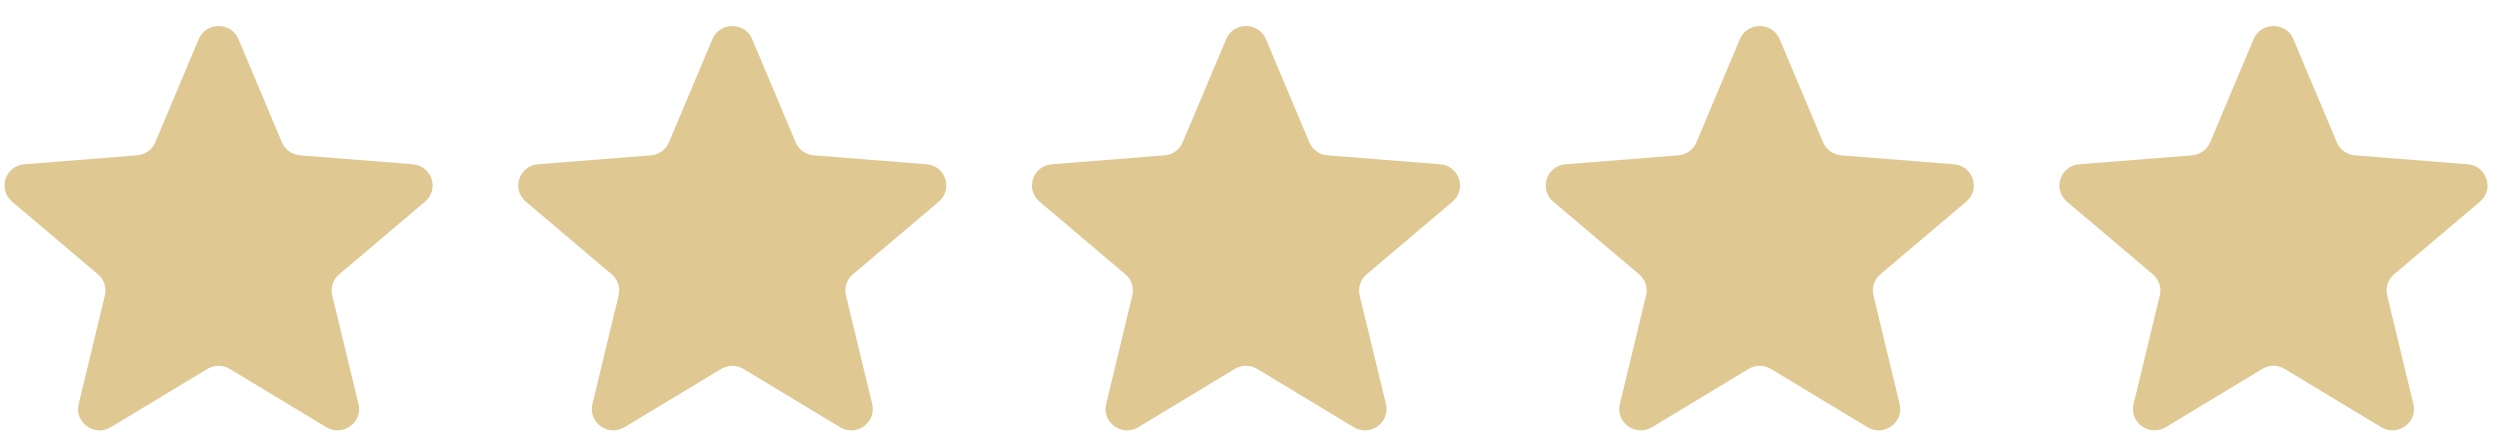 <?xml version="1.0" encoding="UTF-8"?> <svg xmlns="http://www.w3.org/2000/svg" width="96" height="17" viewBox="0 0 96 17" fill="none"><path d="M7.63 1.503C7.912 0.832 8.874 0.832 9.157 1.503L10.825 5.464C10.944 5.747 11.213 5.941 11.522 5.965L15.851 6.308C16.584 6.366 16.881 7.27 16.323 7.743L13.025 10.534C12.789 10.733 12.686 11.046 12.758 11.344L13.766 15.517C13.937 16.224 13.158 16.782 12.53 16.404L8.824 14.168C8.56 14.008 8.227 14.008 7.962 14.168L4.256 16.404C3.629 16.782 2.85 16.224 3.021 15.517L4.028 11.344C4.1 11.046 3.997 10.733 3.762 10.534L0.464 7.743C-0.095 7.27 0.203 6.366 0.936 6.308L5.264 5.965C5.574 5.941 5.843 5.747 5.962 5.464L7.63 1.503Z" fill="#E0C893"></path><path d="M27.357 1.503C27.639 0.832 28.602 0.832 28.884 1.503L30.552 5.464C30.671 5.747 30.94 5.941 31.249 5.965L35.578 6.308C36.311 6.366 36.608 7.27 36.05 7.743L32.752 10.534C32.516 10.733 32.413 11.046 32.486 11.344L33.493 15.517C33.664 16.224 32.885 16.782 32.257 16.404L28.552 14.168C28.287 14.008 27.954 14.008 27.689 14.168L23.983 16.404C23.356 16.782 22.577 16.224 22.748 15.517L23.755 11.344C23.827 11.046 23.724 10.733 23.489 10.534L20.191 7.743C19.632 7.27 19.93 6.366 20.663 6.308L24.991 5.965C25.301 5.941 25.57 5.747 25.689 5.464L27.357 1.503Z" fill="#E0C893"></path><path d="M47.084 1.503C47.366 0.832 48.329 0.832 48.611 1.503L50.279 5.464C50.398 5.747 50.667 5.941 50.976 5.965L55.305 6.308C56.038 6.366 56.336 7.27 55.777 7.743L52.479 10.534C52.243 10.733 52.141 11.046 52.212 11.344L53.22 15.517C53.391 16.224 52.612 16.782 51.984 16.404L48.279 14.168C48.014 14.008 47.681 14.008 47.416 14.168L43.711 16.404C43.083 16.782 42.304 16.224 42.475 15.517L43.482 11.344C43.554 11.046 43.451 10.733 43.216 10.534L39.918 7.743C39.359 7.27 39.657 6.366 40.39 6.308L44.718 5.965C45.028 5.941 45.297 5.747 45.416 5.464L47.084 1.503Z" fill="#E0C893"></path><path d="M66.811 1.503C67.093 0.832 68.056 0.832 68.338 1.503L70.006 5.464C70.125 5.747 70.394 5.941 70.703 5.965L75.032 6.308C75.765 6.366 76.063 7.27 75.504 7.743L72.206 10.534C71.971 10.733 71.868 11.046 71.94 11.344L72.947 15.517C73.118 16.224 72.339 16.782 71.711 16.404L68.006 14.168C67.741 14.008 67.408 14.008 67.143 14.168L63.438 16.404C62.81 16.782 62.031 16.224 62.202 15.517L63.209 11.344C63.281 11.046 63.178 10.733 62.943 10.534L59.645 7.743C59.086 7.27 59.384 6.366 60.117 6.308L64.446 5.965C64.755 5.941 65.024 5.747 65.143 5.464L66.811 1.503Z" fill="#E0C893"></path><path d="M86.538 1.503C86.82 0.832 87.783 0.832 88.065 1.503L89.733 5.464C89.852 5.747 90.121 5.941 90.43 5.965L94.759 6.308C95.492 6.366 95.79 7.27 95.231 7.743L91.933 10.534C91.698 10.733 91.595 11.046 91.667 11.344L92.674 15.517C92.845 16.224 92.066 16.782 91.439 16.404L87.733 14.168C87.468 14.008 87.135 14.008 86.87 14.168L83.165 16.404C82.537 16.782 81.758 16.224 81.929 15.517L82.936 11.344C83.008 11.046 82.906 10.733 82.67 10.534L79.372 7.743C78.813 7.27 79.111 6.366 79.844 6.308L84.173 5.965C84.482 5.941 84.751 5.747 84.87 5.464L86.538 1.503Z" fill="#E0C893"></path></svg> 
